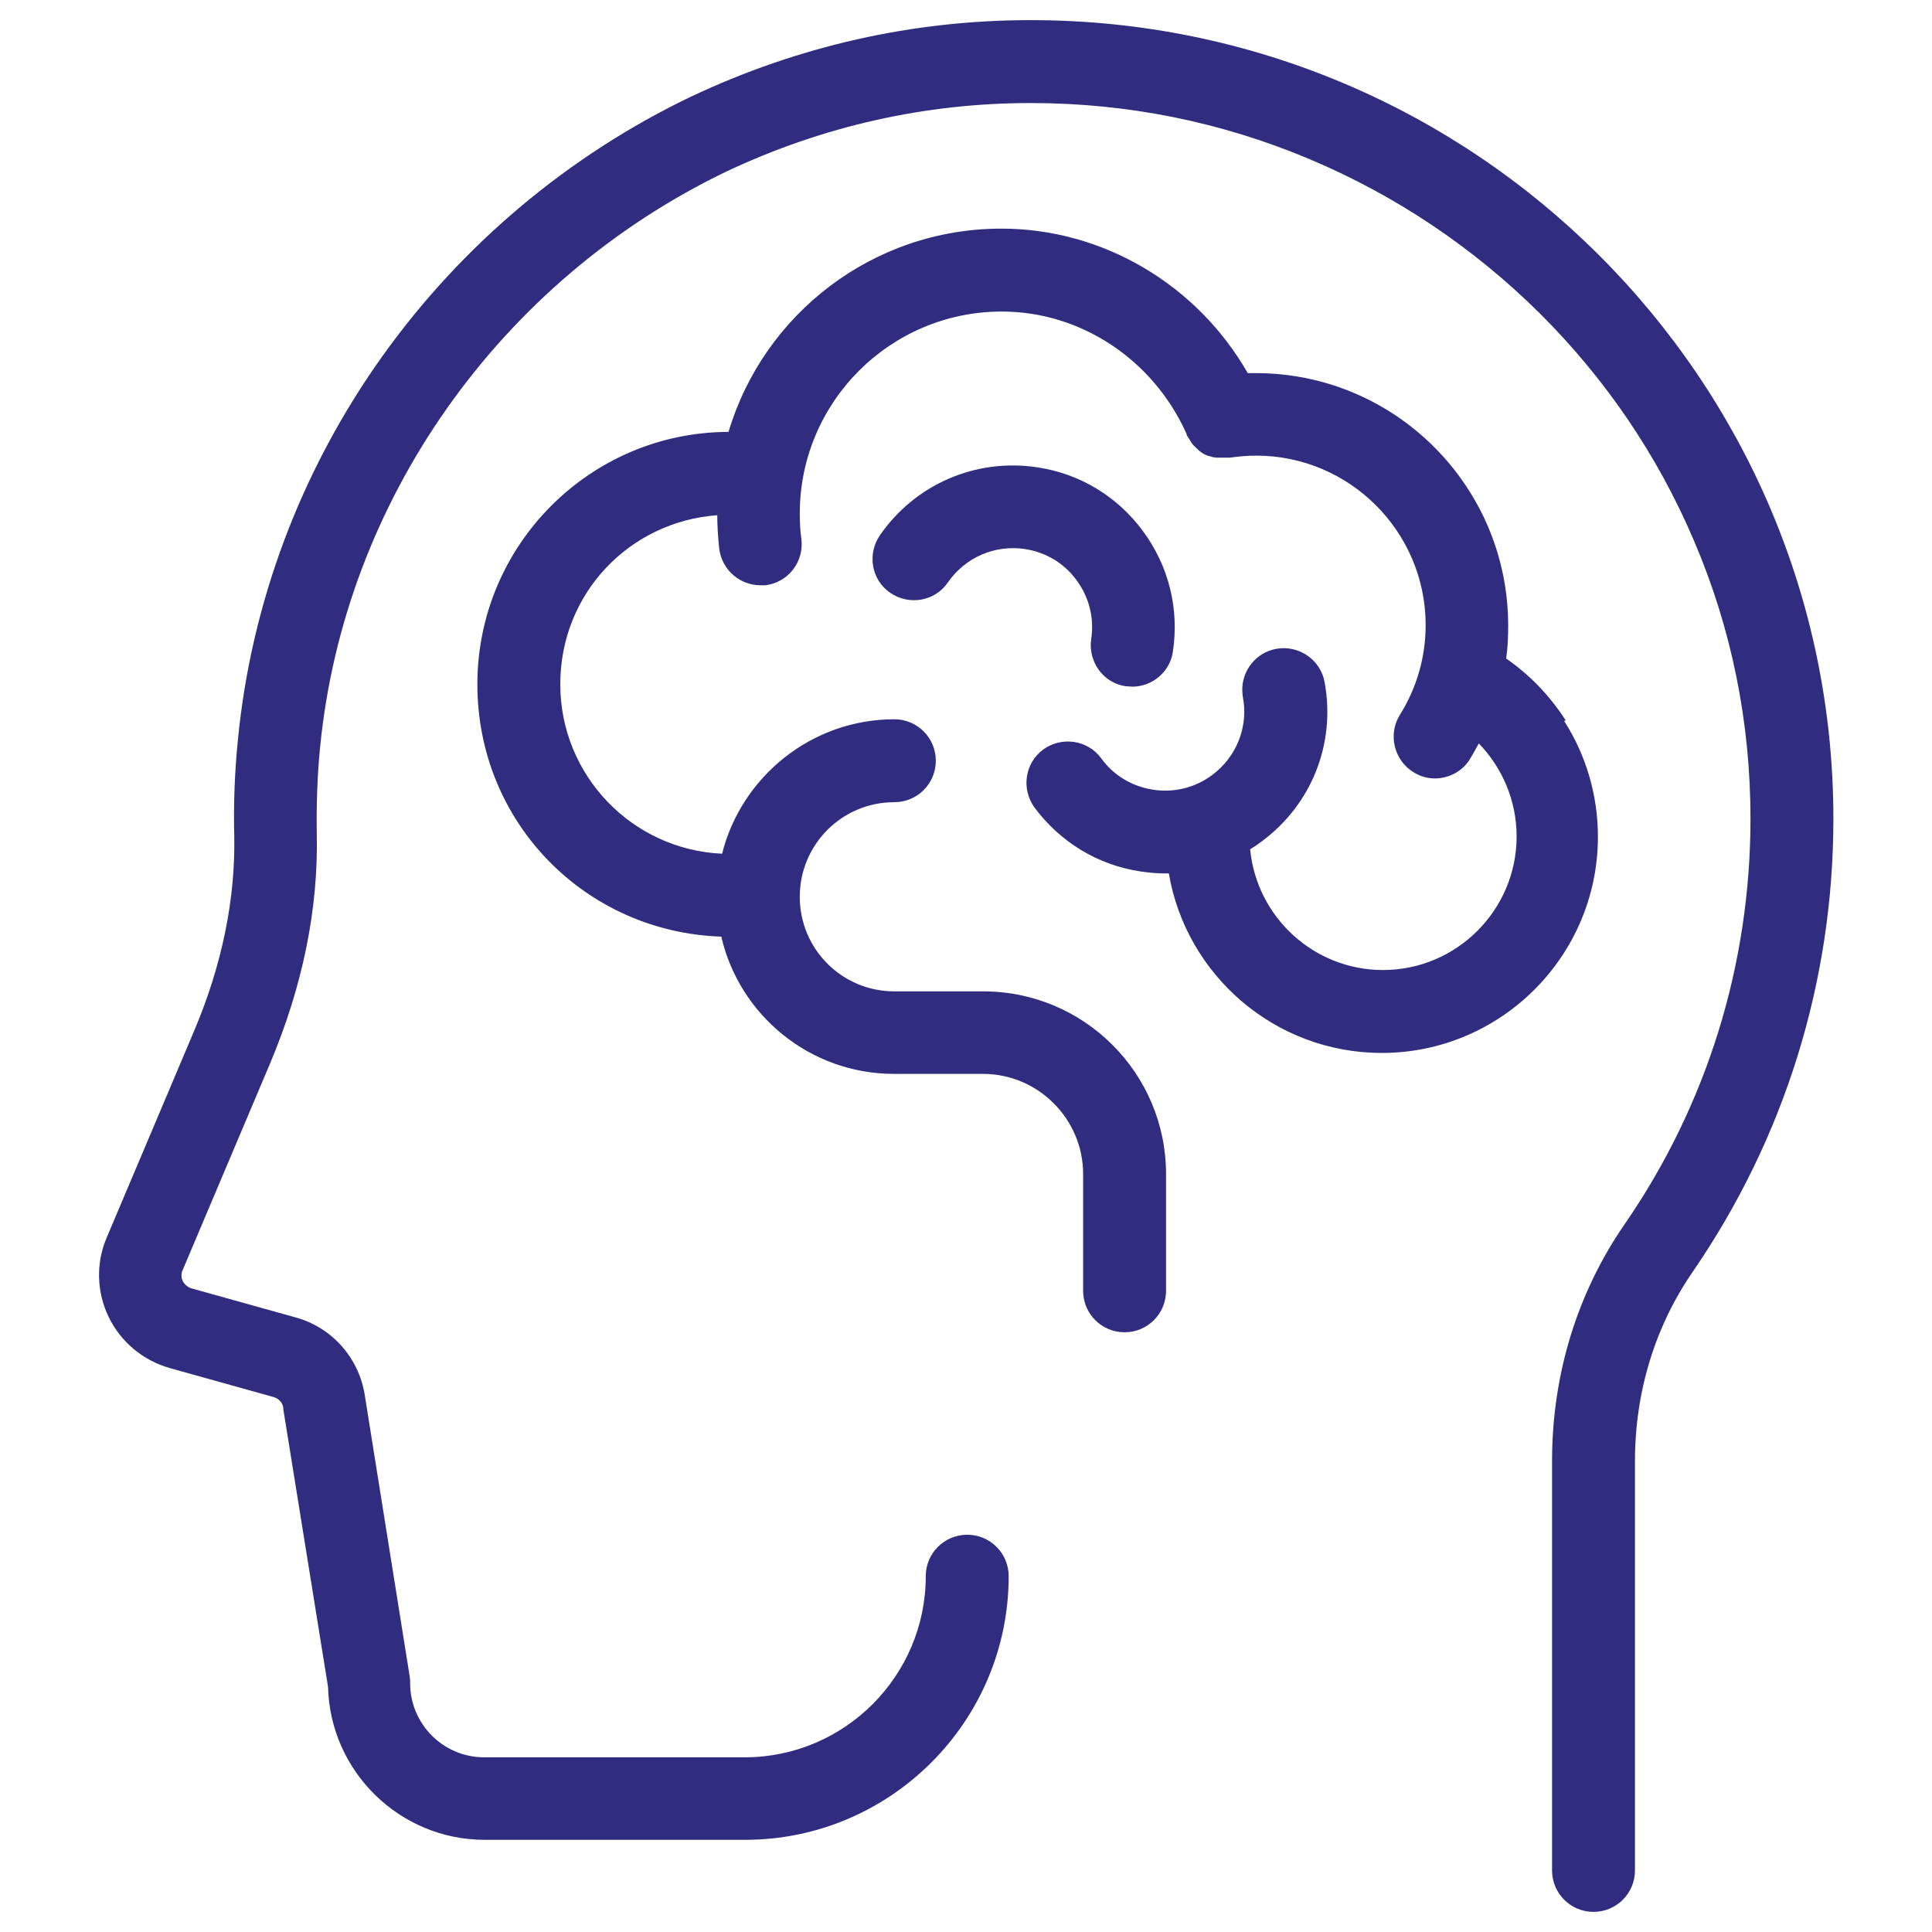 <?xml version="1.0" encoding="UTF-8"?><svg id="Layer_2" xmlns="http://www.w3.org/2000/svg" viewBox="0 0 48 48"><defs><style>.cls-1{fill:none;}.cls-2{fill:#302d80;}</style></defs><g id="Layer_1-2"><g id="Neurology"><rect class="cls-1" width="48" height="48"/><g><path class="cls-2" d="M25.61,.5c-2.93,0-5.77,.64-8.44,1.9,0,0,0,0,0,0-3.05,1.46-5.7,3.69-7.67,6.45-2.02,2.83-3.26,6.12-3.59,9.54-.08,.79-.11,1.59-.09,2.38,.03,1.56-.3,3.2-1,4.85l-2.17,5.13c-.27,.63-.25,1.35,.05,1.97,.3,.62,.85,1.08,1.52,1.27l2.58,.72c.13,.04,.23,.15,.24,.28,0,.01,0,.02,0,.03l1.11,6.89c.05,2.1,1.78,3.8,3.89,3.8h6.47c3.61,0,6.55-2.94,6.55-6.55,0-.57-.46-1.03-1.03-1.03s-1.03,.46-1.03,1.03c0,2.48-2.02,4.5-4.5,4.5h-6.47c-1.01,0-1.84-.82-1.84-1.84,0-.05,0-.11-.01-.16l-1.11-6.95c-.13-.95-.81-1.73-1.73-1.98l-2.58-.72c-.13-.04-.19-.13-.22-.18-.02-.05-.06-.15,0-.28l2.17-5.13c.81-1.92,1.2-3.84,1.16-5.69-.01-.71,.01-1.43,.08-2.14,.59-6.13,4.46-11.62,10.1-14.33,2.4-1.13,4.94-1.7,7.56-1.7,2.4,0,4.74,.47,6.94,1.4,2.13,.9,4.04,2.18,5.69,3.81,1.65,1.64,2.94,3.54,3.84,5.65,.94,2.19,1.41,4.52,1.41,6.92,0,3.62-1.08,7.11-3.13,10.08-1.18,1.71-1.8,3.74-1.8,5.88v10.17c0,.57,.46,1.03,1.03,1.03s1.03-.46,1.03-1.03v-10.17c0-1.72,.5-3.35,1.44-4.71,2.28-3.32,3.49-7.21,3.49-11.25C45.55,9.4,36.61,.5,25.61,.5Z"/><path class="cls-2" d="M38.9,17.9c-.39-.61-.89-1.13-1.48-1.54,.04-.27,.05-.54,.05-.82,0-3.46-2.81-6.27-6.27-6.27-.07,0-.14,0-.2,0-1.26-2.2-3.6-3.59-6.12-3.59-3.2,0-5.91,2.13-6.78,5.05-3.45,.01-6.24,2.82-6.24,6.27s2.7,6.16,6.06,6.27c.45,1.95,2.2,3.41,4.29,3.41h2.21c1.37,0,2.49,1.12,2.49,2.49v2.9c0,.57,.46,1.03,1.03,1.03s1.03-.46,1.03-1.03v-2.9c0-2.51-2.04-4.54-4.54-4.54h-2.21c-1.3,0-2.35-1.05-2.35-2.35s1.05-2.35,2.35-2.35c.57,0,1.03-.46,1.03-1.03s-.46-1.03-1.03-1.03c-2.06,0-3.8,1.43-4.28,3.34-2.24-.1-4.02-1.95-4.02-4.21s1.72-4.04,3.9-4.2c0,.28,.02,.56,.05,.84,.07,.52,.51,.9,1.02,.9,.04,0,.09,0,.13,0,.56-.07,.96-.58,.89-1.15-.03-.21-.04-.42-.04-.63,0-2.77,2.25-5.02,5.02-5.02,1.96,0,3.76,1.19,4.59,3.04,0,0,0,0,0,.01,0,.02,.02,.04,.03,.06,0,.01,.01,.02,.02,.03,.01,.02,.02,.03,.03,.05,0,.01,.02,.02,.02,.04,.01,.01,.02,.03,.03,.04,.01,.01,.02,.03,.03,.04,.01,.01,.02,.02,.03,.03,.01,.01,.03,.03,.04,.04,.01,0,.02,.02,.03,.03,.01,.01,.03,.02,.04,.04,.01,0,.02,.02,.04,.03,.01,0,.03,.02,.04,.03,.01,0,.03,.02,.05,.03,.01,0,.03,.01,.04,.02,.02,0,.04,.02,.05,.02,.01,0,.02,.01,.04,.01,.02,0,.04,.01,.06,.02,.01,0,.02,0,.04,.01,.02,0,.04,0,.06,.01,.01,0,.03,0,.04,0,.02,0,.04,0,.05,0,.02,0,.03,0,.05,0,.01,0,.03,0,.04,0,.02,0,.04,0,.06,0,.01,0,.03,0,.04,0,.02,0,.04,0,.07,0,0,0,0,0,.01,0,.21-.03,.43-.05,.65-.05,2.32,0,4.21,1.89,4.21,4.21,0,.79-.22,1.56-.64,2.23-.3,.48-.15,1.12,.33,1.42,.17,.11,.36,.16,.54,.16,.34,0,.68-.17,.87-.48,.08-.13,.15-.26,.22-.39,.59,.61,.94,1.43,.94,2.31,0,1.83-1.49,3.32-3.32,3.32-1.72,0-3.14-1.32-3.3-3,.1-.06,.19-.12,.28-.19,1.25-.92,1.85-2.44,1.57-3.96-.1-.56-.64-.93-1.2-.83-.56,.1-.93,.64-.83,1.2,.14,.74-.16,1.49-.77,1.94-.42,.31-.94,.44-1.46,.36-.52-.08-.98-.35-1.29-.78-.34-.46-.98-.55-1.44-.22-.46,.34-.55,.98-.22,1.44,.64,.86,1.57,1.43,2.63,1.59,.2,.03,.41,.05,.61,.05,.03,0,.07,0,.1,0,.43,2.53,2.64,4.46,5.29,4.46,2.96,0,5.37-2.41,5.37-5.37,0-1.03-.29-2.02-.84-2.88Z"/><path class="cls-2" d="M27.98,17.05c.05,0,.1,.01,.15,.01,.5,0,.94-.37,1.01-.87,.16-1.06-.1-2.12-.74-2.99s-1.57-1.43-2.63-1.59c-1.53-.23-3.03,.42-3.91,1.69-.32,.47-.21,1.11,.26,1.43,.47,.32,1.11,.21,1.43-.26,.43-.62,1.16-.94,1.91-.83,.52,.08,.98,.35,1.29,.78,.31,.42,.44,.94,.36,1.46-.08,.56,.3,1.09,.86,1.17Z"/></g></g></g></svg>